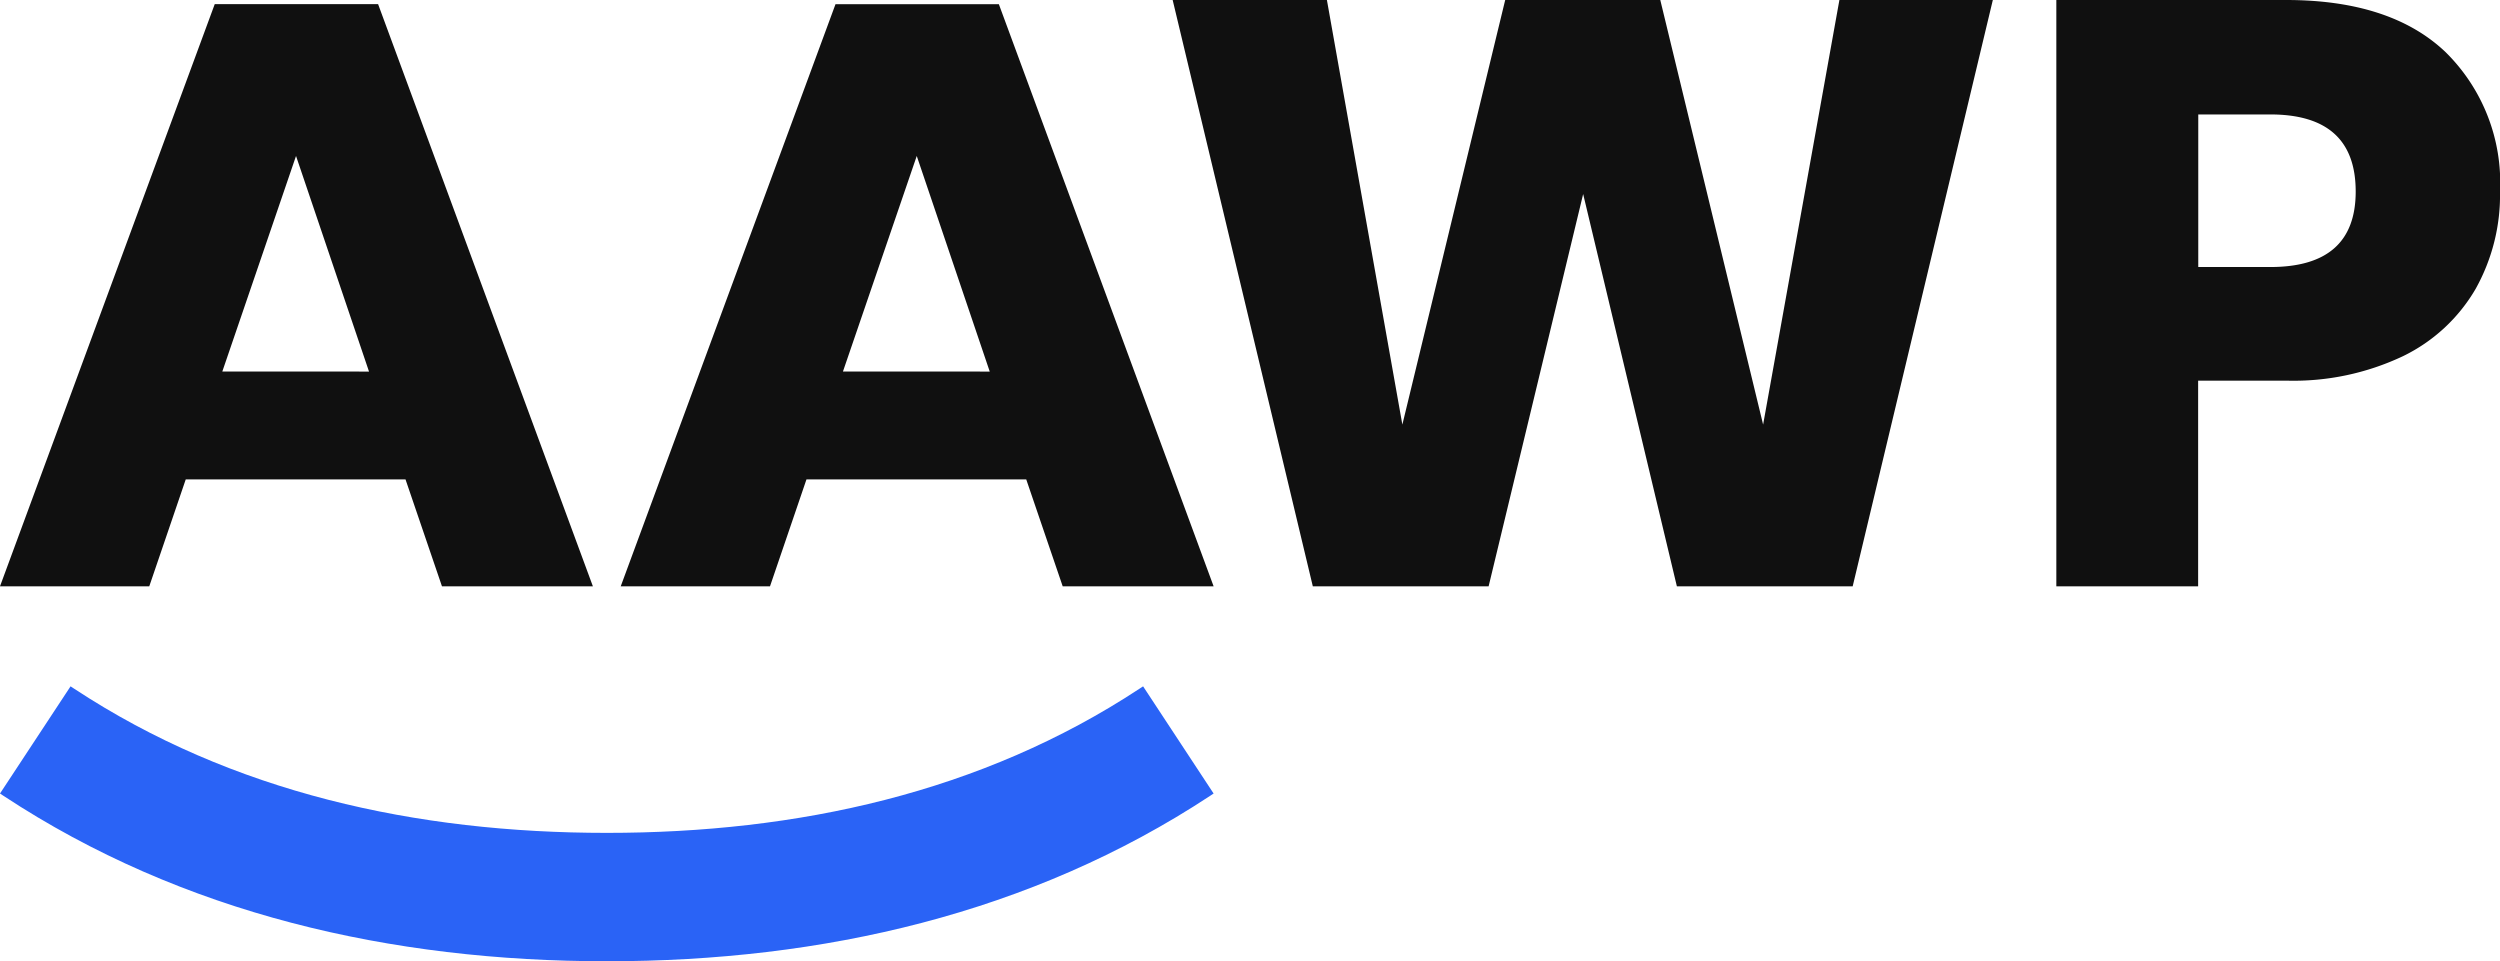 <?xml version="1.0" encoding="UTF-8"?> <svg xmlns="http://www.w3.org/2000/svg" id="aawp-logo-pos" width="131.805" height="50.679" viewBox="0 0 131.805 50.679"><g id="Gruppe_56" data-name="Gruppe 56"><path id="Pfad_81" data-name="Pfad 81" d="M743.273,415.874l-7.389,30.911h-9.269l-4.941-20.68-4.984,20.68h-9.269l-7.389-30.911h8.132l3.978,22.385,5.422-22.385h8.176l5.422,22.385,4.022-22.385Z" transform="translate(-638.207 -415.874)" fill="#101010"></path><path id="Pfad_82" data-name="Pfad 82" d="M935.718,435.942v10.843h-7.476V415.874h12.111q5.509,0,8.395,2.733a9.665,9.665,0,0,1,2.886,7.367,10.153,10.153,0,0,1-1.29,5.137,8.942,8.942,0,0,1-3.826,3.541,13.474,13.474,0,0,1-6.165,1.29Zm8.307-9.968q0-4.066-4.5-4.066h-3.8v8.044h3.8Q944.025,429.952,944.025,425.973Z" transform="translate(-819.828 -415.874)" fill="#101010"></path><g id="Gruppe_3307" data-name="Gruppe 3307"><path id="Pfad_79" data-name="Pfad 79" d="M418.558,442H406.972l-1.924,5.64h-7.87L408.5,416.945h8.613l11.324,30.692h-7.957Zm-1.924-5.684-3.848-11.367L408.9,436.313Z" transform="translate(-397.179 -416.726)" fill="#101010"></path><path id="Pfad_80" data-name="Pfad 80" d="M578.863,442H567.277l-1.924,5.64h-7.87l11.324-30.692h8.613l11.323,30.692h-7.957Zm-1.924-5.684-3.848-11.367L569.2,436.313Z" transform="translate(-524.758 -416.726)" fill="#101010"></path><path id="Pfad_83" data-name="Pfad 83" d="M457.445,593.126l-.192.126c-8.338,5.489-18.048,7.6-28.082,7.6s-19.742-2.114-28.08-7.6l-.192-.126-3.72,5.651.192.127c9.445,6.218,20.441,8.717,31.8,8.717s22.357-2.5,31.8-8.717l.192-.127Z" transform="translate(-397.179 -556.941)" fill="#2a63f6"></path></g></g></svg> 